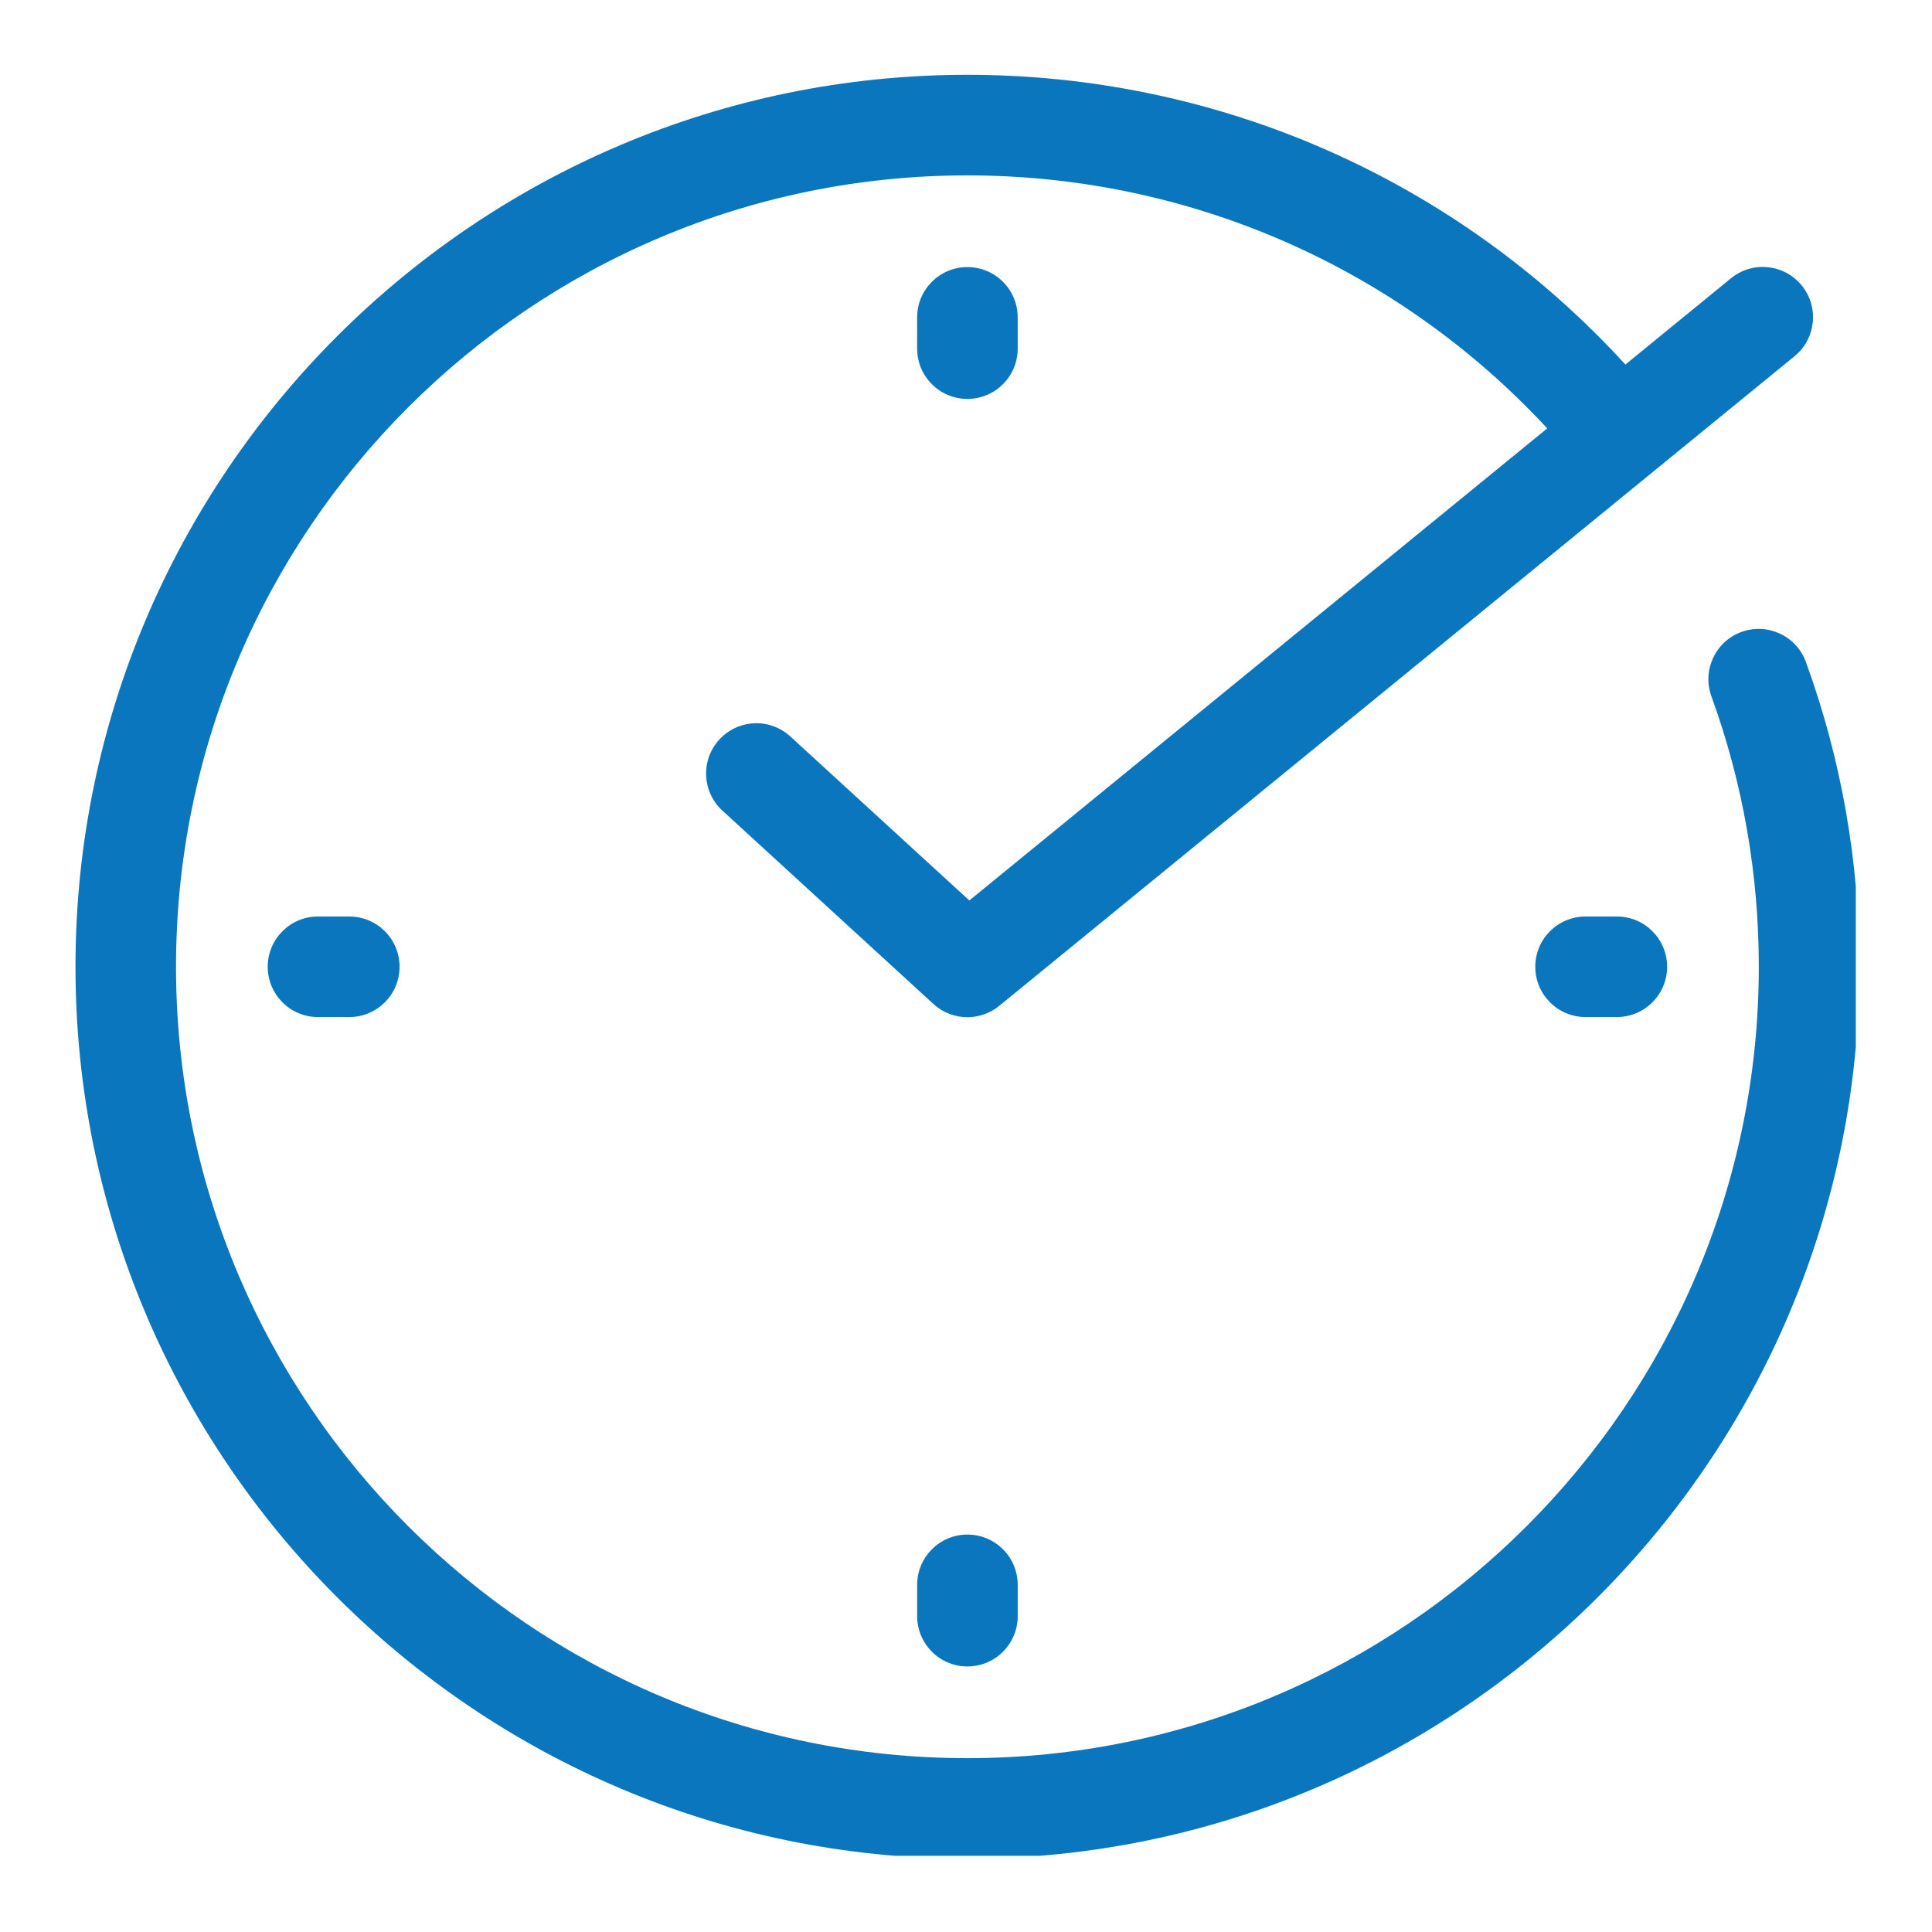 <svg xmlns="http://www.w3.org/2000/svg" xmlns:xlink="http://www.w3.org/1999/xlink" width="500" zoomAndPan="magnify" viewBox="0 0 375 375" height="500" preserveAspectRatio="xMidYMid meet" version="1.0"><defs><clipPath id="cc93ef316a"><path d="M 14.461 14.461 L 360.211 14.461 L 360.211 360.211 L 14.461 360.211 Z M 14.461 14.461 " clip-rule="nonzero"/></clipPath></defs><path fill="#0976be" d="M 197.535 67.668 L 197.535 61.598 C 197.535 56.207 193.164 51.84 187.77 51.84 C 182.383 51.84 178.016 56.207 178.016 61.598 L 178.016 67.668 C 178.016 73.059 182.383 77.43 187.77 77.43 C 193.164 77.426 197.535 73.055 197.535 67.668 Z M 197.535 67.668 " fill-opacity="1" fill-rule="nonzero"/><path fill="#0976be" d="M 178.02 307.617 L 178.02 313.691 C 178.02 319.086 182.387 323.457 187.773 323.457 C 193.168 323.457 197.539 319.086 197.539 313.691 L 197.539 307.617 C 197.539 302.23 193.168 297.859 187.773 297.859 C 182.387 297.863 178.02 302.234 178.02 307.617 Z M 178.02 307.617 " fill-opacity="1" fill-rule="nonzero"/><path fill="#0976be" d="M 307.762 177.891 C 302.363 177.891 297.996 182.258 297.996 187.648 C 297.996 193.043 302.363 197.41 307.762 197.41 L 313.824 197.41 C 319.219 197.41 323.586 193.043 323.586 187.648 C 323.586 182.258 319.219 177.891 313.824 177.891 Z M 307.762 177.891 " fill-opacity="1" fill-rule="nonzero"/><path fill="#0976be" d="M 61.723 177.891 C 56.336 177.891 51.965 182.258 51.965 187.648 C 51.965 193.043 56.336 197.41 61.723 197.41 L 67.797 197.41 C 73.184 197.41 77.555 193.043 77.555 187.648 C 77.555 182.258 73.184 177.891 67.797 177.891 Z M 61.723 177.891 " fill-opacity="1" fill-rule="nonzero"/><g clip-path="url(#cc93ef316a)"><path fill="#0976be" d="M 187.77 360.773 C 283.242 360.773 360.906 283.109 360.906 187.641 C 360.906 167.332 357.418 147.434 350.527 128.492 C 348.684 123.426 343.086 120.816 338.023 122.656 C 332.957 124.496 330.348 130.098 332.184 135.16 C 338.289 151.961 341.383 169.621 341.383 187.641 C 341.383 272.344 272.473 341.258 187.766 341.258 C 103.066 341.258 34.164 272.344 34.164 187.641 C 34.164 102.949 103.066 34.043 187.766 34.043 C 230.793 34.043 271.273 51.836 300.32 83.145 L 188.145 174.781 L 153.402 142.945 C 149.43 139.301 143.27 139.574 139.617 143.547 C 135.973 147.52 136.242 153.691 140.215 157.336 L 181.18 194.875 C 183.039 196.578 185.406 197.438 187.77 197.438 C 189.957 197.438 192.148 196.707 193.945 195.238 L 348.328 69.133 C 352.5 65.723 353.113 59.578 349.707 55.402 C 346.301 51.23 340.148 50.605 335.977 54.02 L 315.488 70.758 C 282.695 34.902 236.68 14.52 187.77 14.52 C 92.316 14.52 14.652 92.184 14.652 187.637 C 14.652 283.109 92.316 360.773 187.77 360.773 Z M 187.77 360.773 " fill-opacity="1" fill-rule="nonzero"/></g></svg>